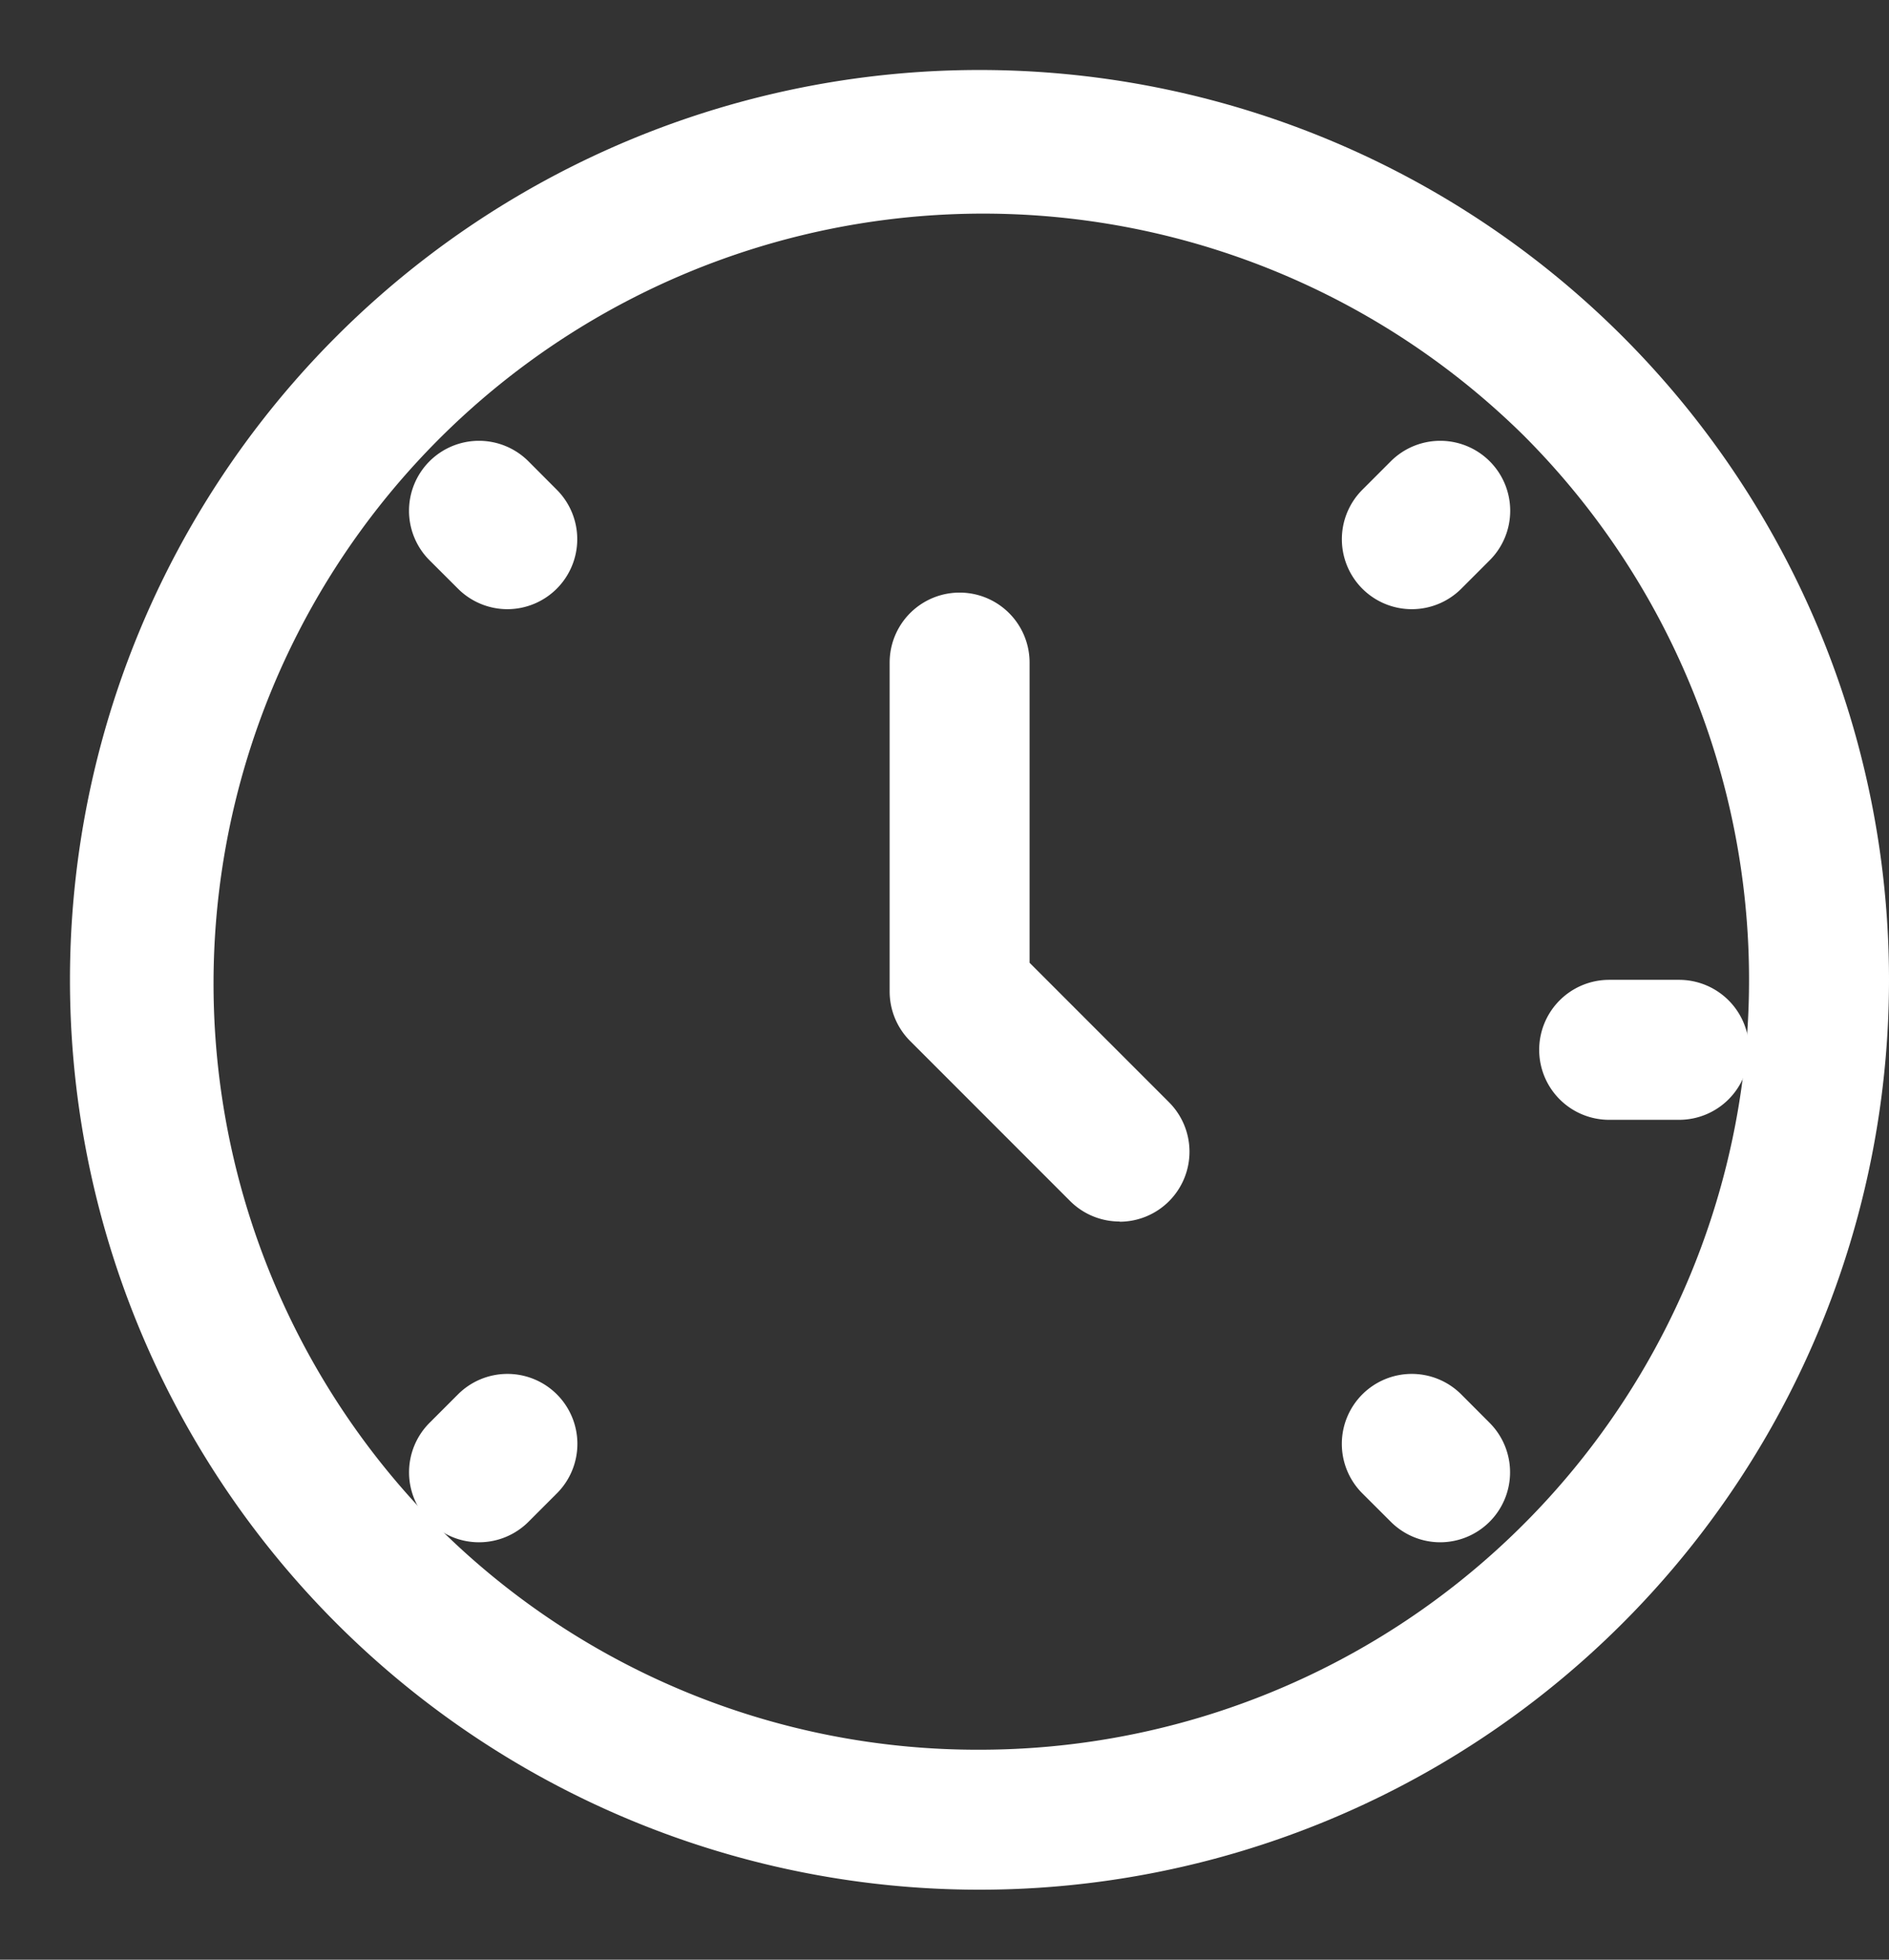 <svg xmlns="http://www.w3.org/2000/svg" width="27" height="28" viewBox="0 0 27 28"><rect x="0" y="0" width="27" height="28" fill="#333333" stroke="none"/><g transform="translate(0 0.091)"><rect width="27" height="28" transform="translate(0 -0.091)" fill="none"/><path d="M12-1A13,13,0,0,1,25,12,13,13,0,0,1,12,25,13,13,0,0,1-1,12,13,13,0,0,1,12-1Zm0,24A11,11,0,0,0,19.778,4.222,11,11,0,0,0,4.222,19.778,10.928,10.928,0,0,0,12,23Z" transform="translate(2 1.909)" fill="#fff"/><path d="M26.286,23.759a1,1,0,0,1-.707-.293L23.293,21.18A1,1,0,0,1,23,20.473v-4.7a1,1,0,1,1,2,0v4.289l1.993,1.993a1,1,0,0,1-.707,1.707Z" transform="translate(-10.284 -6.397)" fill="#fff"/><path transform="translate(14 4.909)" fill="#fff"/><path transform="translate(14 22.909)" fill="#fff"/><path d="M1,1H0A1,1,0,0,1-1,0,1,1,0,0,1,0-1H1A1,1,0,0,1,2,0,1,1,0,0,1,1,1Z" transform="translate(23 14.909)" fill="#fff"/><path transform="translate(5 14.909)" fill="#fff"/><path d="M.406,1.406A1,1,0,0,1-.3,1.113L-.707.707a1,1,0,0,1,0-1.414,1,1,0,0,1,1.414,0L1.113-.3A1,1,0,0,1,.406,1.406Z" transform="translate(20.179 20.539)" fill="#fff"/><path d="M.406,1.406A1,1,0,0,1-.3,1.113L-.707.707a1,1,0,0,1,0-1.414,1,1,0,0,1,1.414,0L1.113-.3A1,1,0,0,1,.406,1.406Z" transform="translate(6.846 7.207)" fill="#fff"/><path d="M0,1.406a1,1,0,0,1-.707-.293A1,1,0,0,1-.707-.3L-.3-.707a1,1,0,0,1,1.414,0,1,1,0,0,1,0,1.414l-.406.406A1,1,0,0,1,0,1.406Z" transform="translate(6.846 20.539)" fill="#fff"/><path d="M0,1.406a1,1,0,0,1-.707-.293A1,1,0,0,1-.707-.3L-.3-.707a1,1,0,0,1,1.414,0,1,1,0,0,1,0,1.414l-.406.406A1,1,0,0,1,0,1.406Z" transform="translate(20.179 7.207)" fill="#fff"/></g></svg>